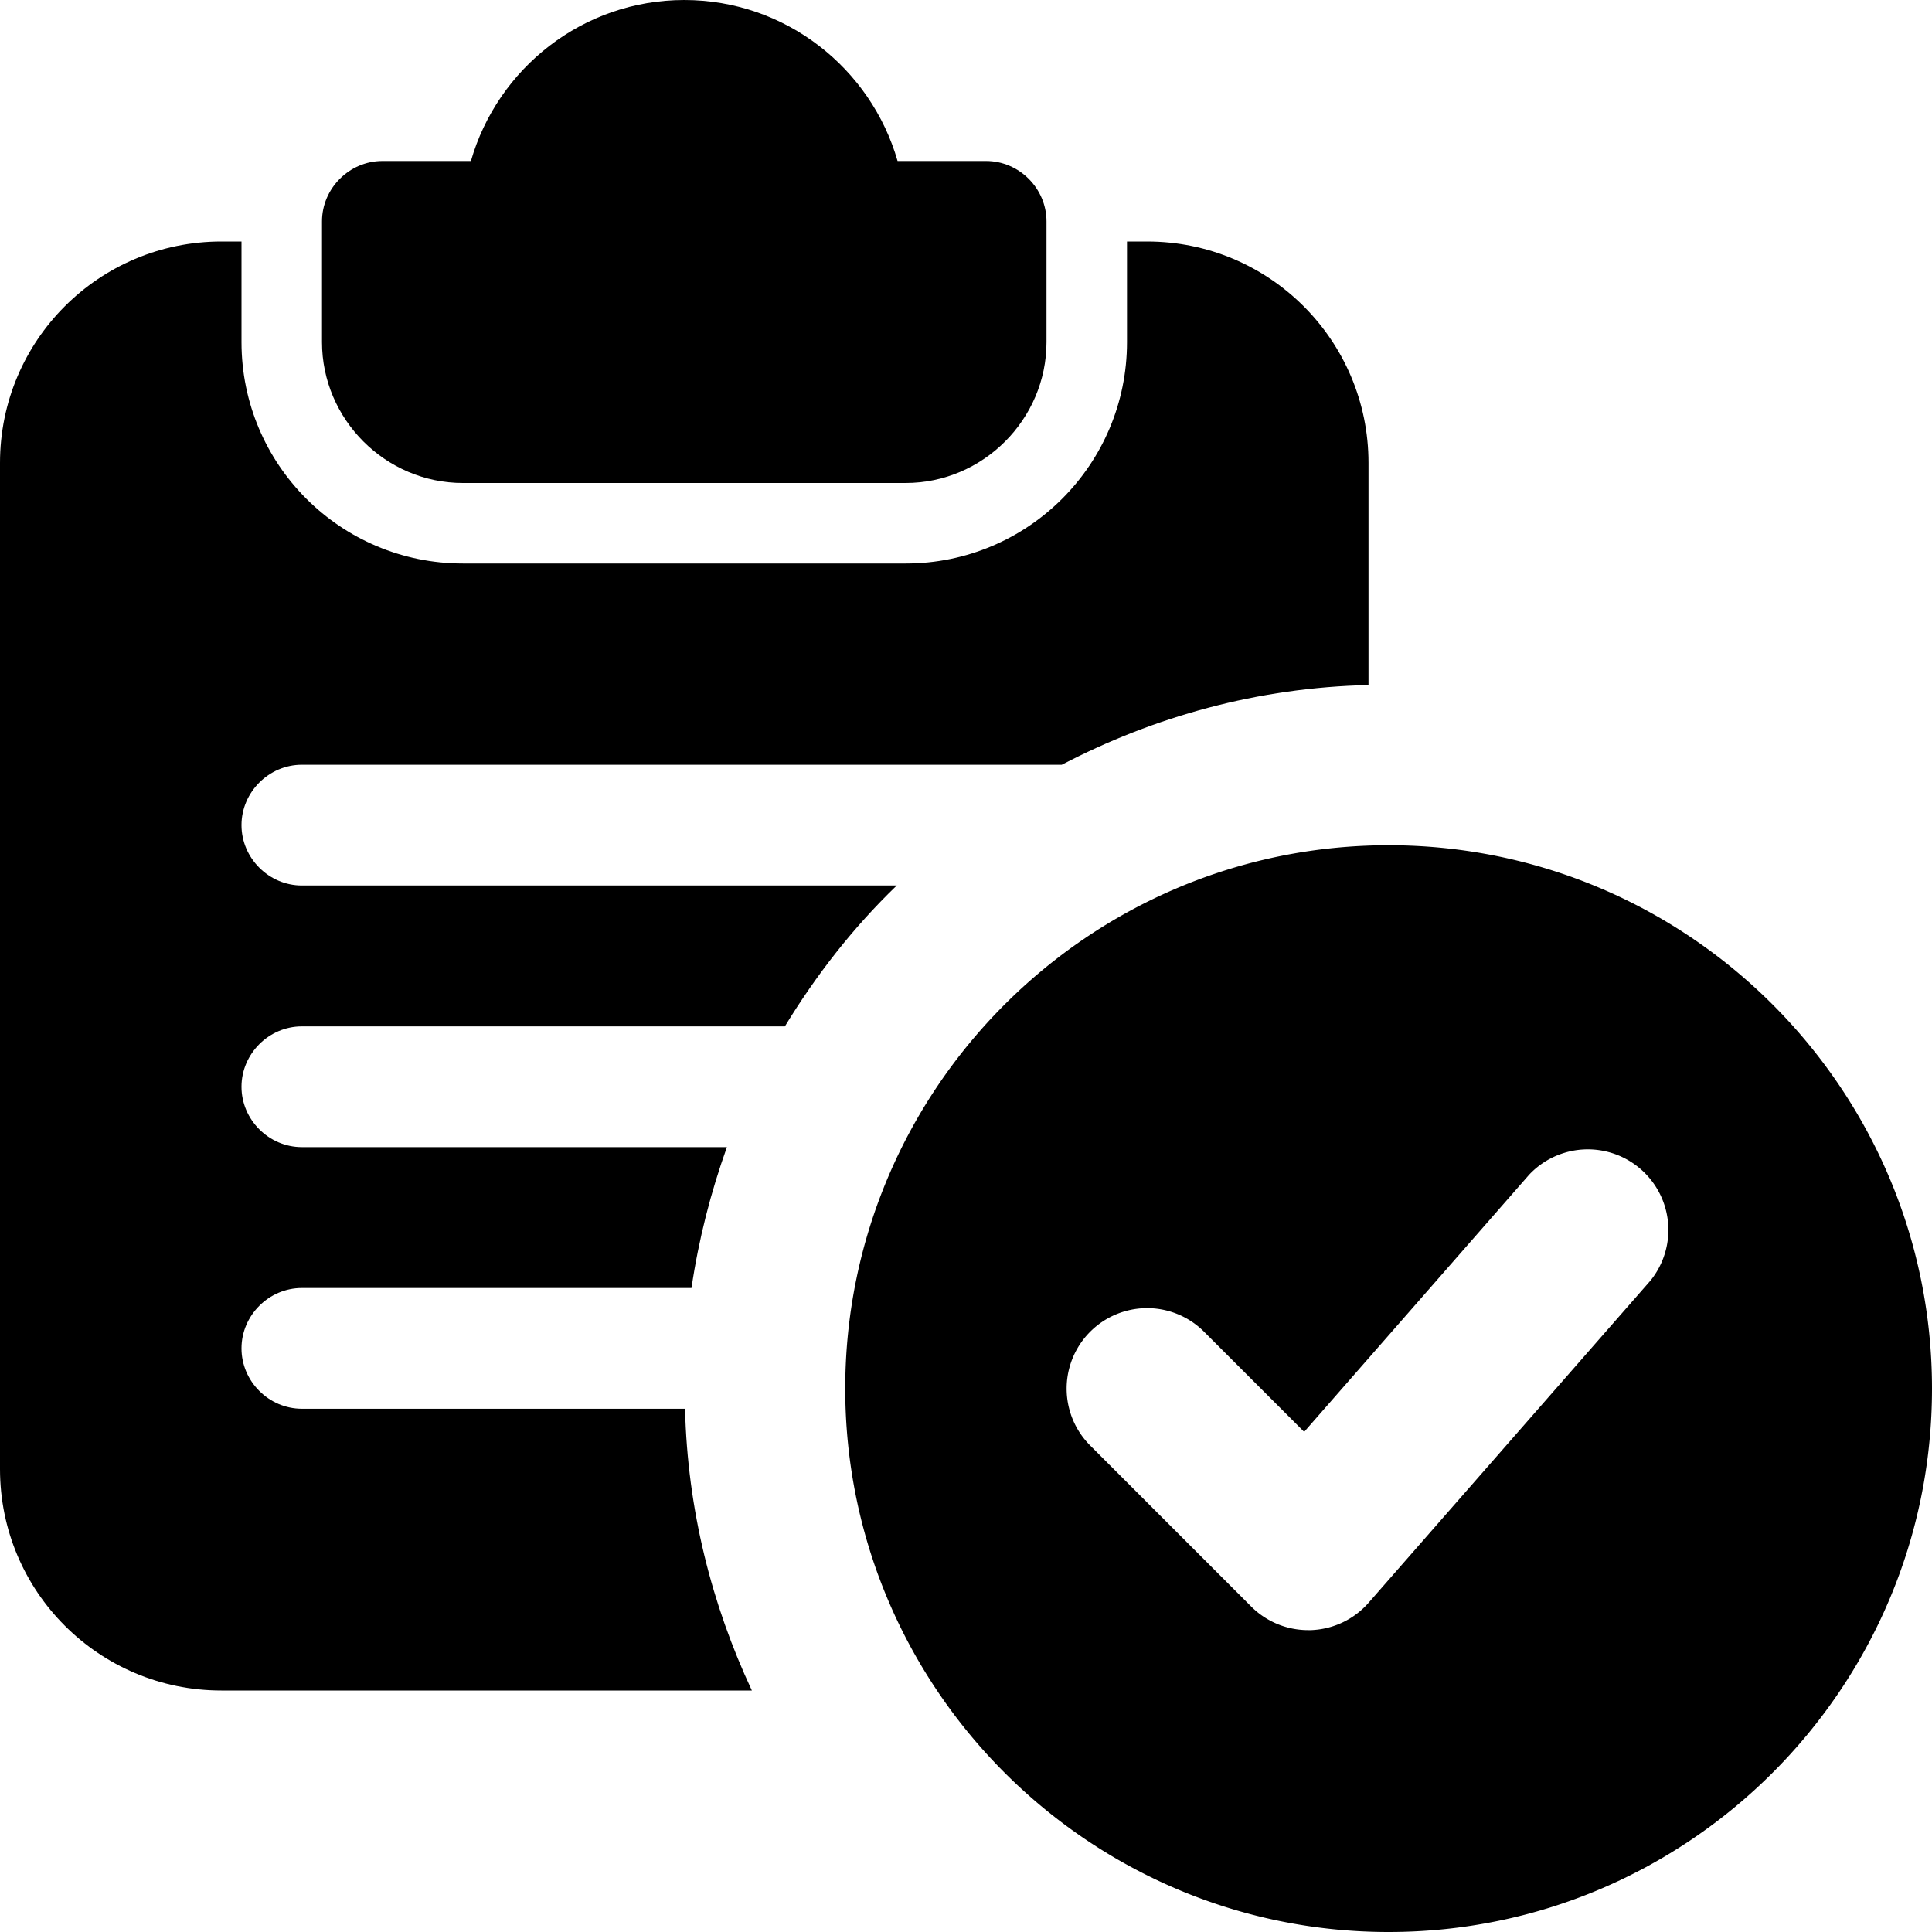 <?xml version="1.0" encoding="UTF-8"?>
<svg data-bbox="0 0 24 24" xmlns="http://www.w3.org/2000/svg" width="512" viewBox="0 0 24 24" height="512" data-type="shape">
    <g>
        <path d="M12.25 2h-1.1C10.82.85 9.76 0 8.5 0S6.18.85 5.85 2h-1.1c-.41 0-.75.34-.75.75v1.5C4 5.21 4.79 6 5.75 6h5.5C12.21 6 13 5.21 13 4.25v-1.5c0-.41-.34-.75-.75-.75z"/>
        <path d="M14.25 3H14v1.25C14 5.77 12.77 7 11.25 7h-5.5C4.23 7 3 5.77 3 4.25V3h-.25C1.23 3 0 4.23 0 5.75v12.5C0 19.77 1.23 21 2.75 21h6.59c-.5-1.07-.8-2.25-.83-3.5H3.75c-.41 0-.75-.34-.75-.75s.34-.75.75-.75h4.84c.09-.61.24-1.19.44-1.75H3.75c-.41 0-.75-.34-.75-.75s.34-.75.75-.75h6c.39-.64.85-1.23 1.39-1.75H3.75c-.41 0-.75-.34-.75-.75s.34-.75.75-.75h9.44c1.15-.6 2.44-.96 3.81-.99V5.75C17 4.23 15.77 3 14.25 3z"/>
        <path d="M17.25 10.5c-3.722 0-6.75 3.028-6.75 6.75S13.528 24 17.25 24 24 20.972 24 17.25s-3.028-6.75-6.75-6.75zm3.252 5.409l-3.5 4a.999.999 0 0 1-.719.341h-.033a1 1 0 0 1-.707-.293l-2-2a.999.999 0 1 1 1.414-1.414l1.244 1.244 2.796-3.196a1.001 1.001 0 0 1 1.505 1.318z"/>
    </g>
</svg>
